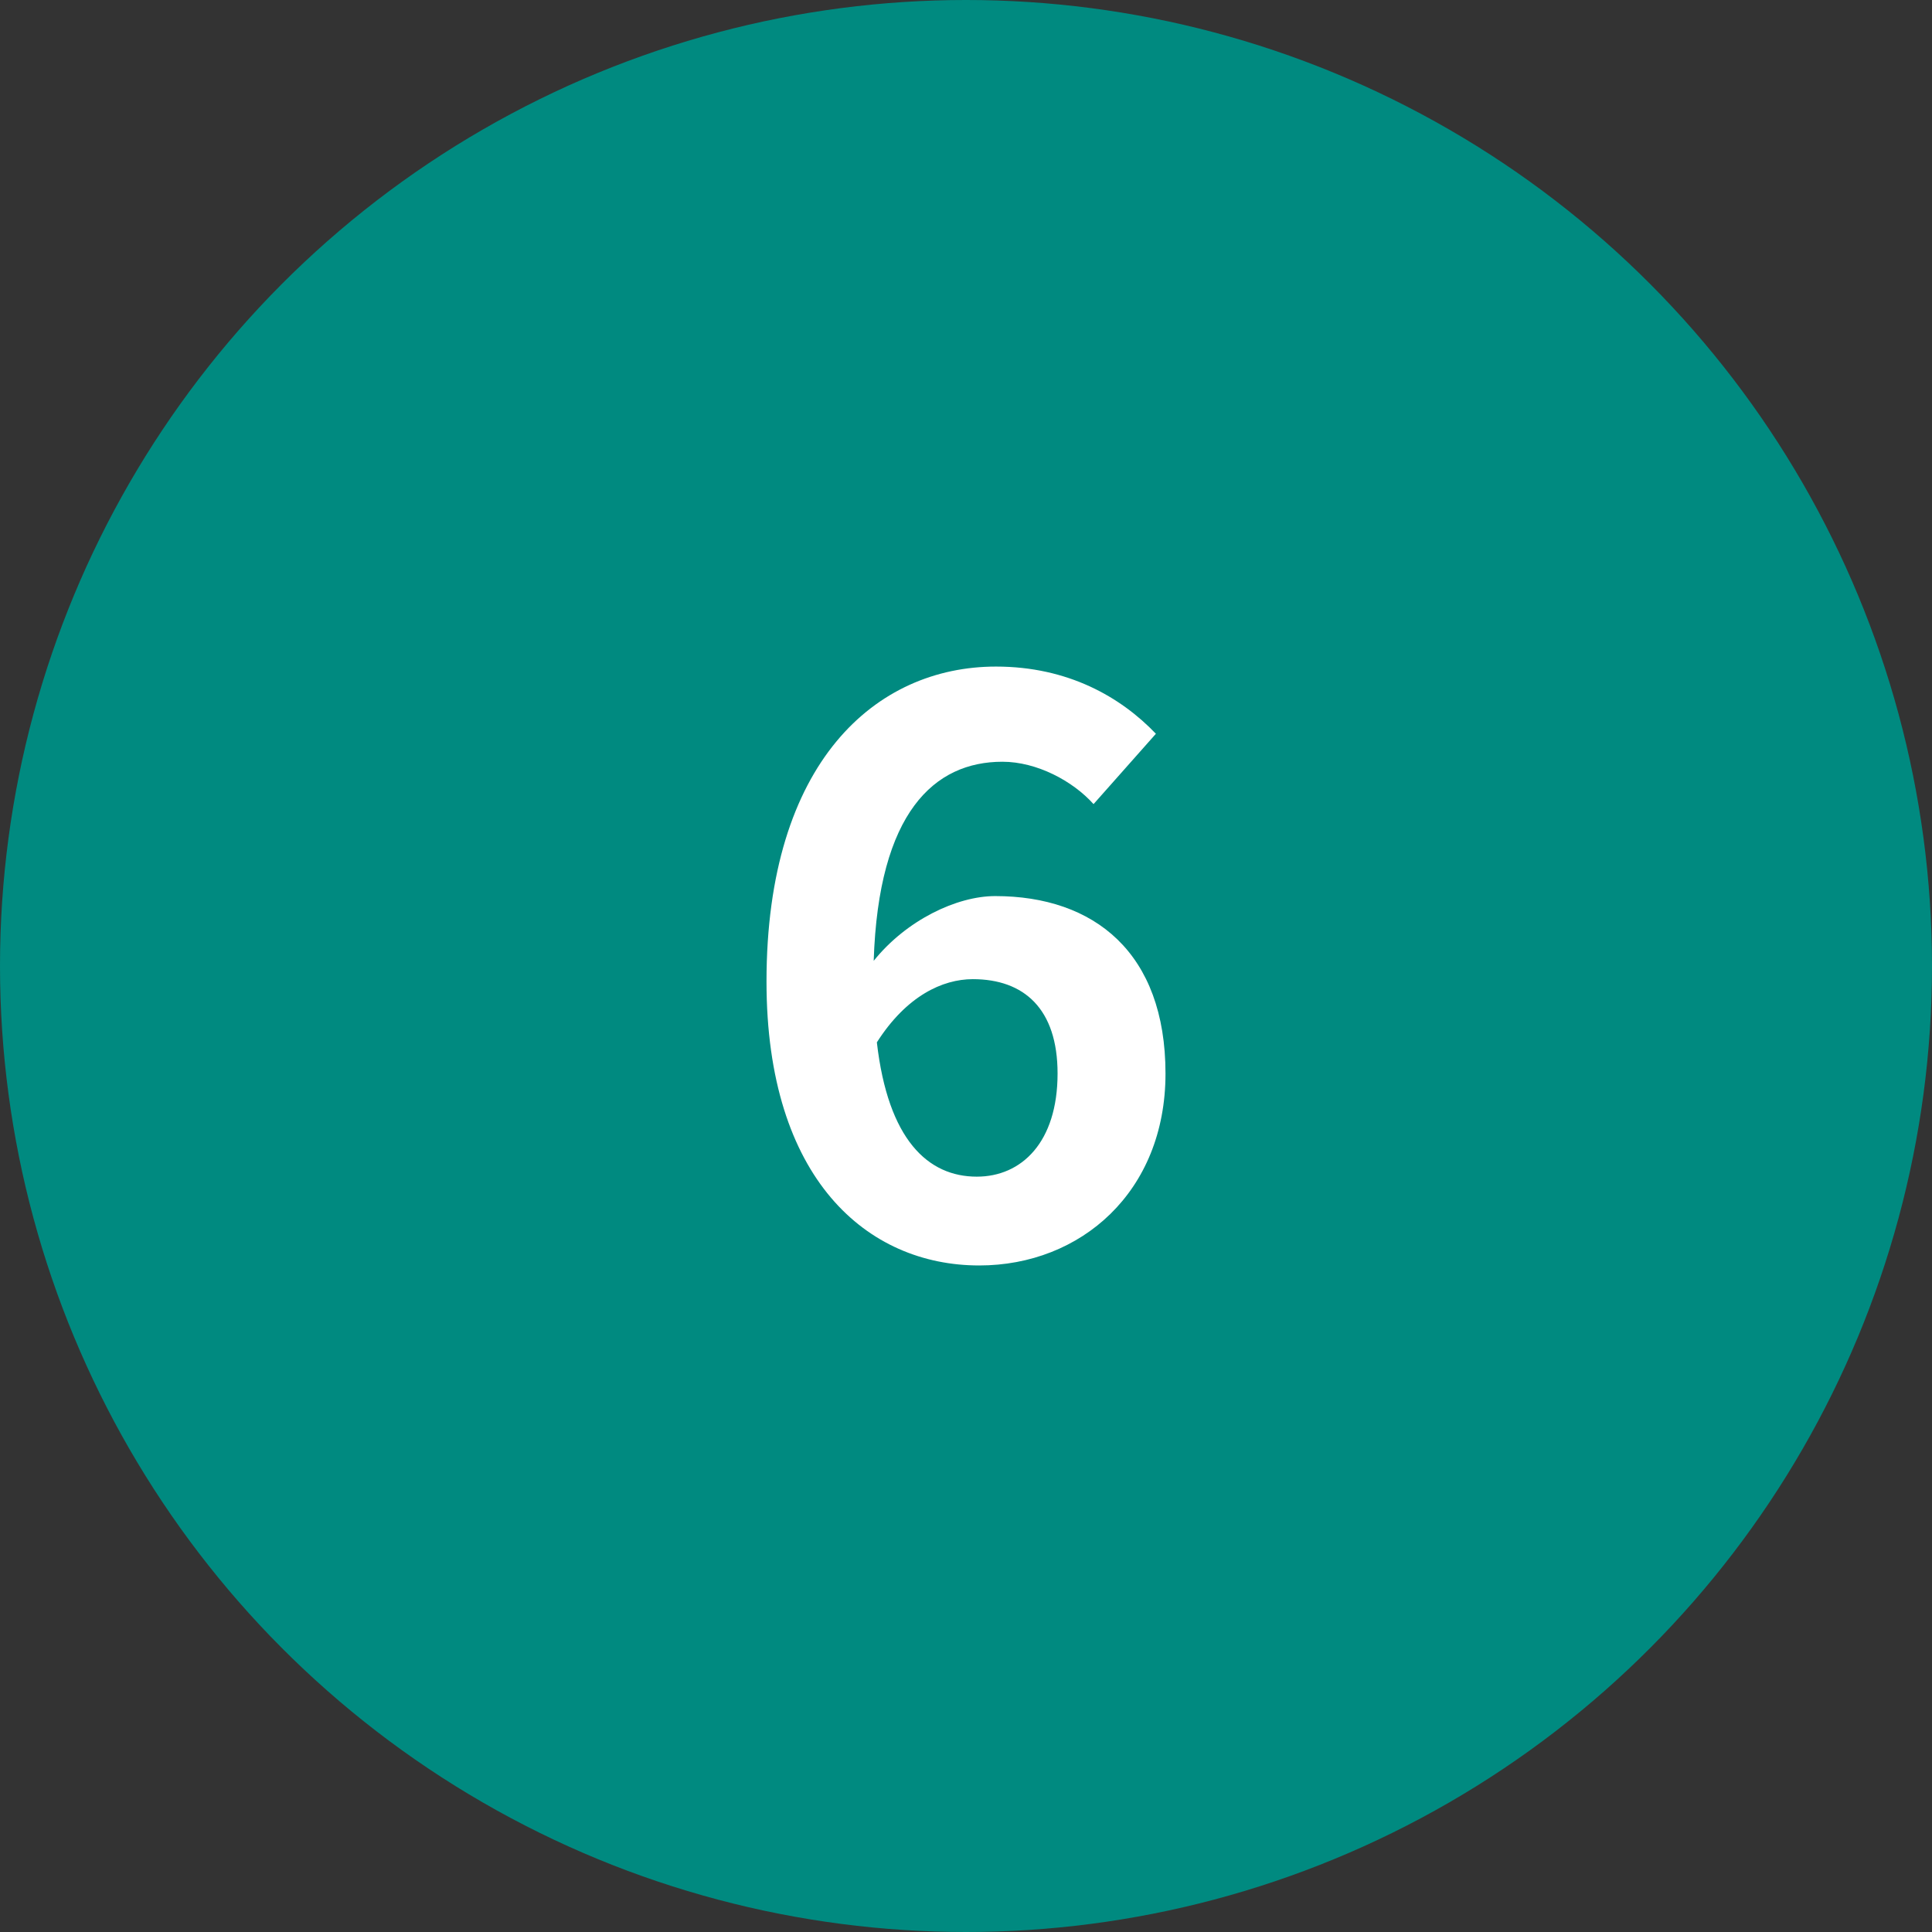 <?xml version="1.0" encoding="utf-8"?>
<!-- Generator: Adobe Illustrator 28.3.0, SVG Export Plug-In . SVG Version: 6.00 Build 0)  -->
<svg version="1.1" id="レイヤー_1" xmlns="http://www.w3.org/2000/svg" xmlns:xlink="http://www.w3.org/1999/xlink" x="0px"
	 y="0px" viewBox="0 0 58 58" style="enable-background:new 0 0 58 58;" xml:space="preserve">
<rect x="0" y="0" width="58" height="58" fill="#333333" stroke="none"/>
<style type="text/css">
	.st0{fill:#008A80;}
	.st1{fill:#FFFFFF;}
</style>
<circle class="st0" cx="29" cy="29" r="29"/>
<g>
	<g>
		<path class="st1" d="M23.011,29.468c0-6.601,3.289-9.457,6.889-9.457c2.16,0,3.744,0.912,4.801,2.017l-1.872,2.112
			c-0.624-0.696-1.704-1.272-2.736-1.272c-2.04,0-3.721,1.512-3.864,5.977c0.984-1.225,2.496-1.944,3.648-1.944
			c2.976,0,5.112,1.704,5.112,5.328c0,3.553-2.544,5.761-5.593,5.761C26.036,37.989,23.011,35.397,23.011,29.468z M26.324,31.292
			c0.336,2.928,1.536,4.032,3,4.032c1.345,0,2.425-1.032,2.425-3.097c0-1.943-1.009-2.832-2.545-2.832
			C28.292,29.396,27.212,29.9,26.324,31.292z"/>
	</g>
</g>
</svg>
